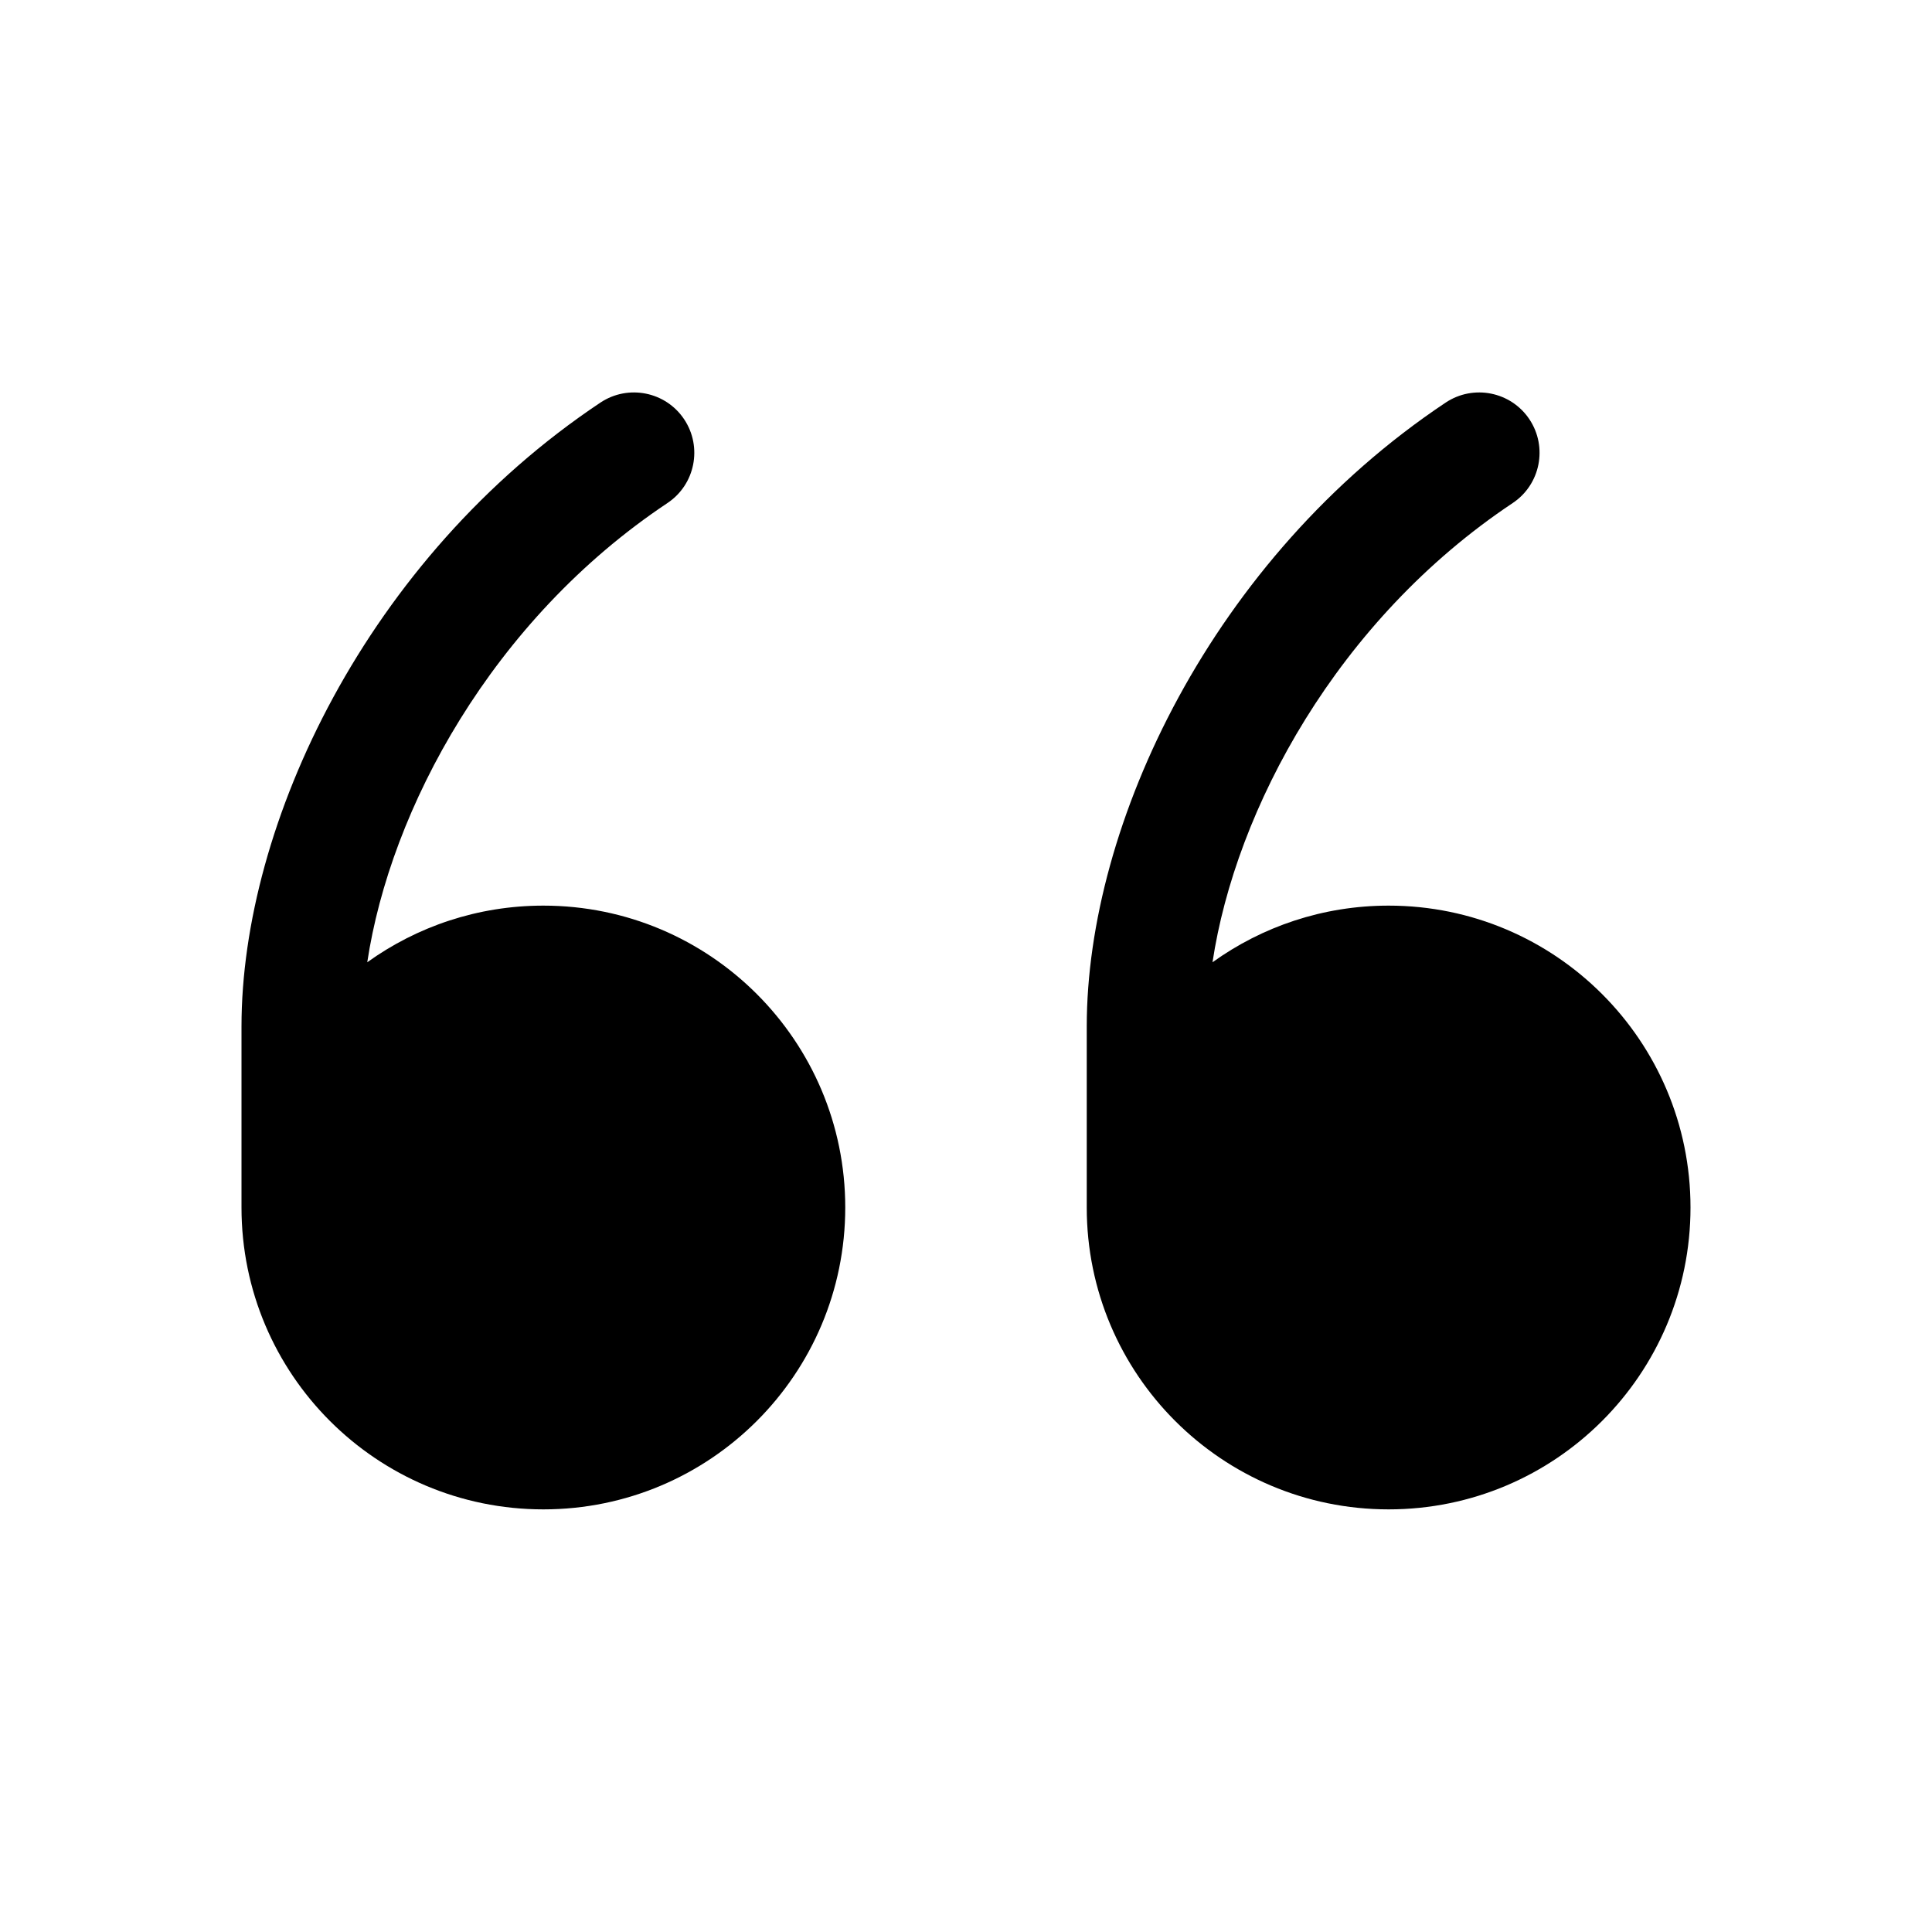 <svg width="32" height="32" viewBox="0 0 32 32" fill="none" xmlns="http://www.w3.org/2000/svg">
<path d="M11.332 6.945C11.638 7.405 11.514 8.026 11.055 8.332C8.147 10.27 6.464 13.407 6.083 15.938C6.904 15.348 7.911 15 9 15C11.761 15 14 17.239 14 20C14 22.762 11.761 25 9 25C6.239 25 4 22.762 4 20V17C4 13.655 6.076 9.248 9.945 6.668C10.405 6.362 11.026 6.486 11.332 6.945Z" fill="black"/>
<path d="M23 25C25.761 25 28 22.762 28 20C28 17.239 25.761 15 23 15C21.912 15 20.904 15.348 20.083 15.938C20.464 13.407 22.147 10.27 25.055 8.332C25.514 8.026 25.638 7.405 25.332 6.945C25.026 6.486 24.405 6.362 23.945 6.668C20.076 9.248 18 13.655 18 17V20C18 22.762 20.239 25 23 25Z" fill="black"/>
</svg>
